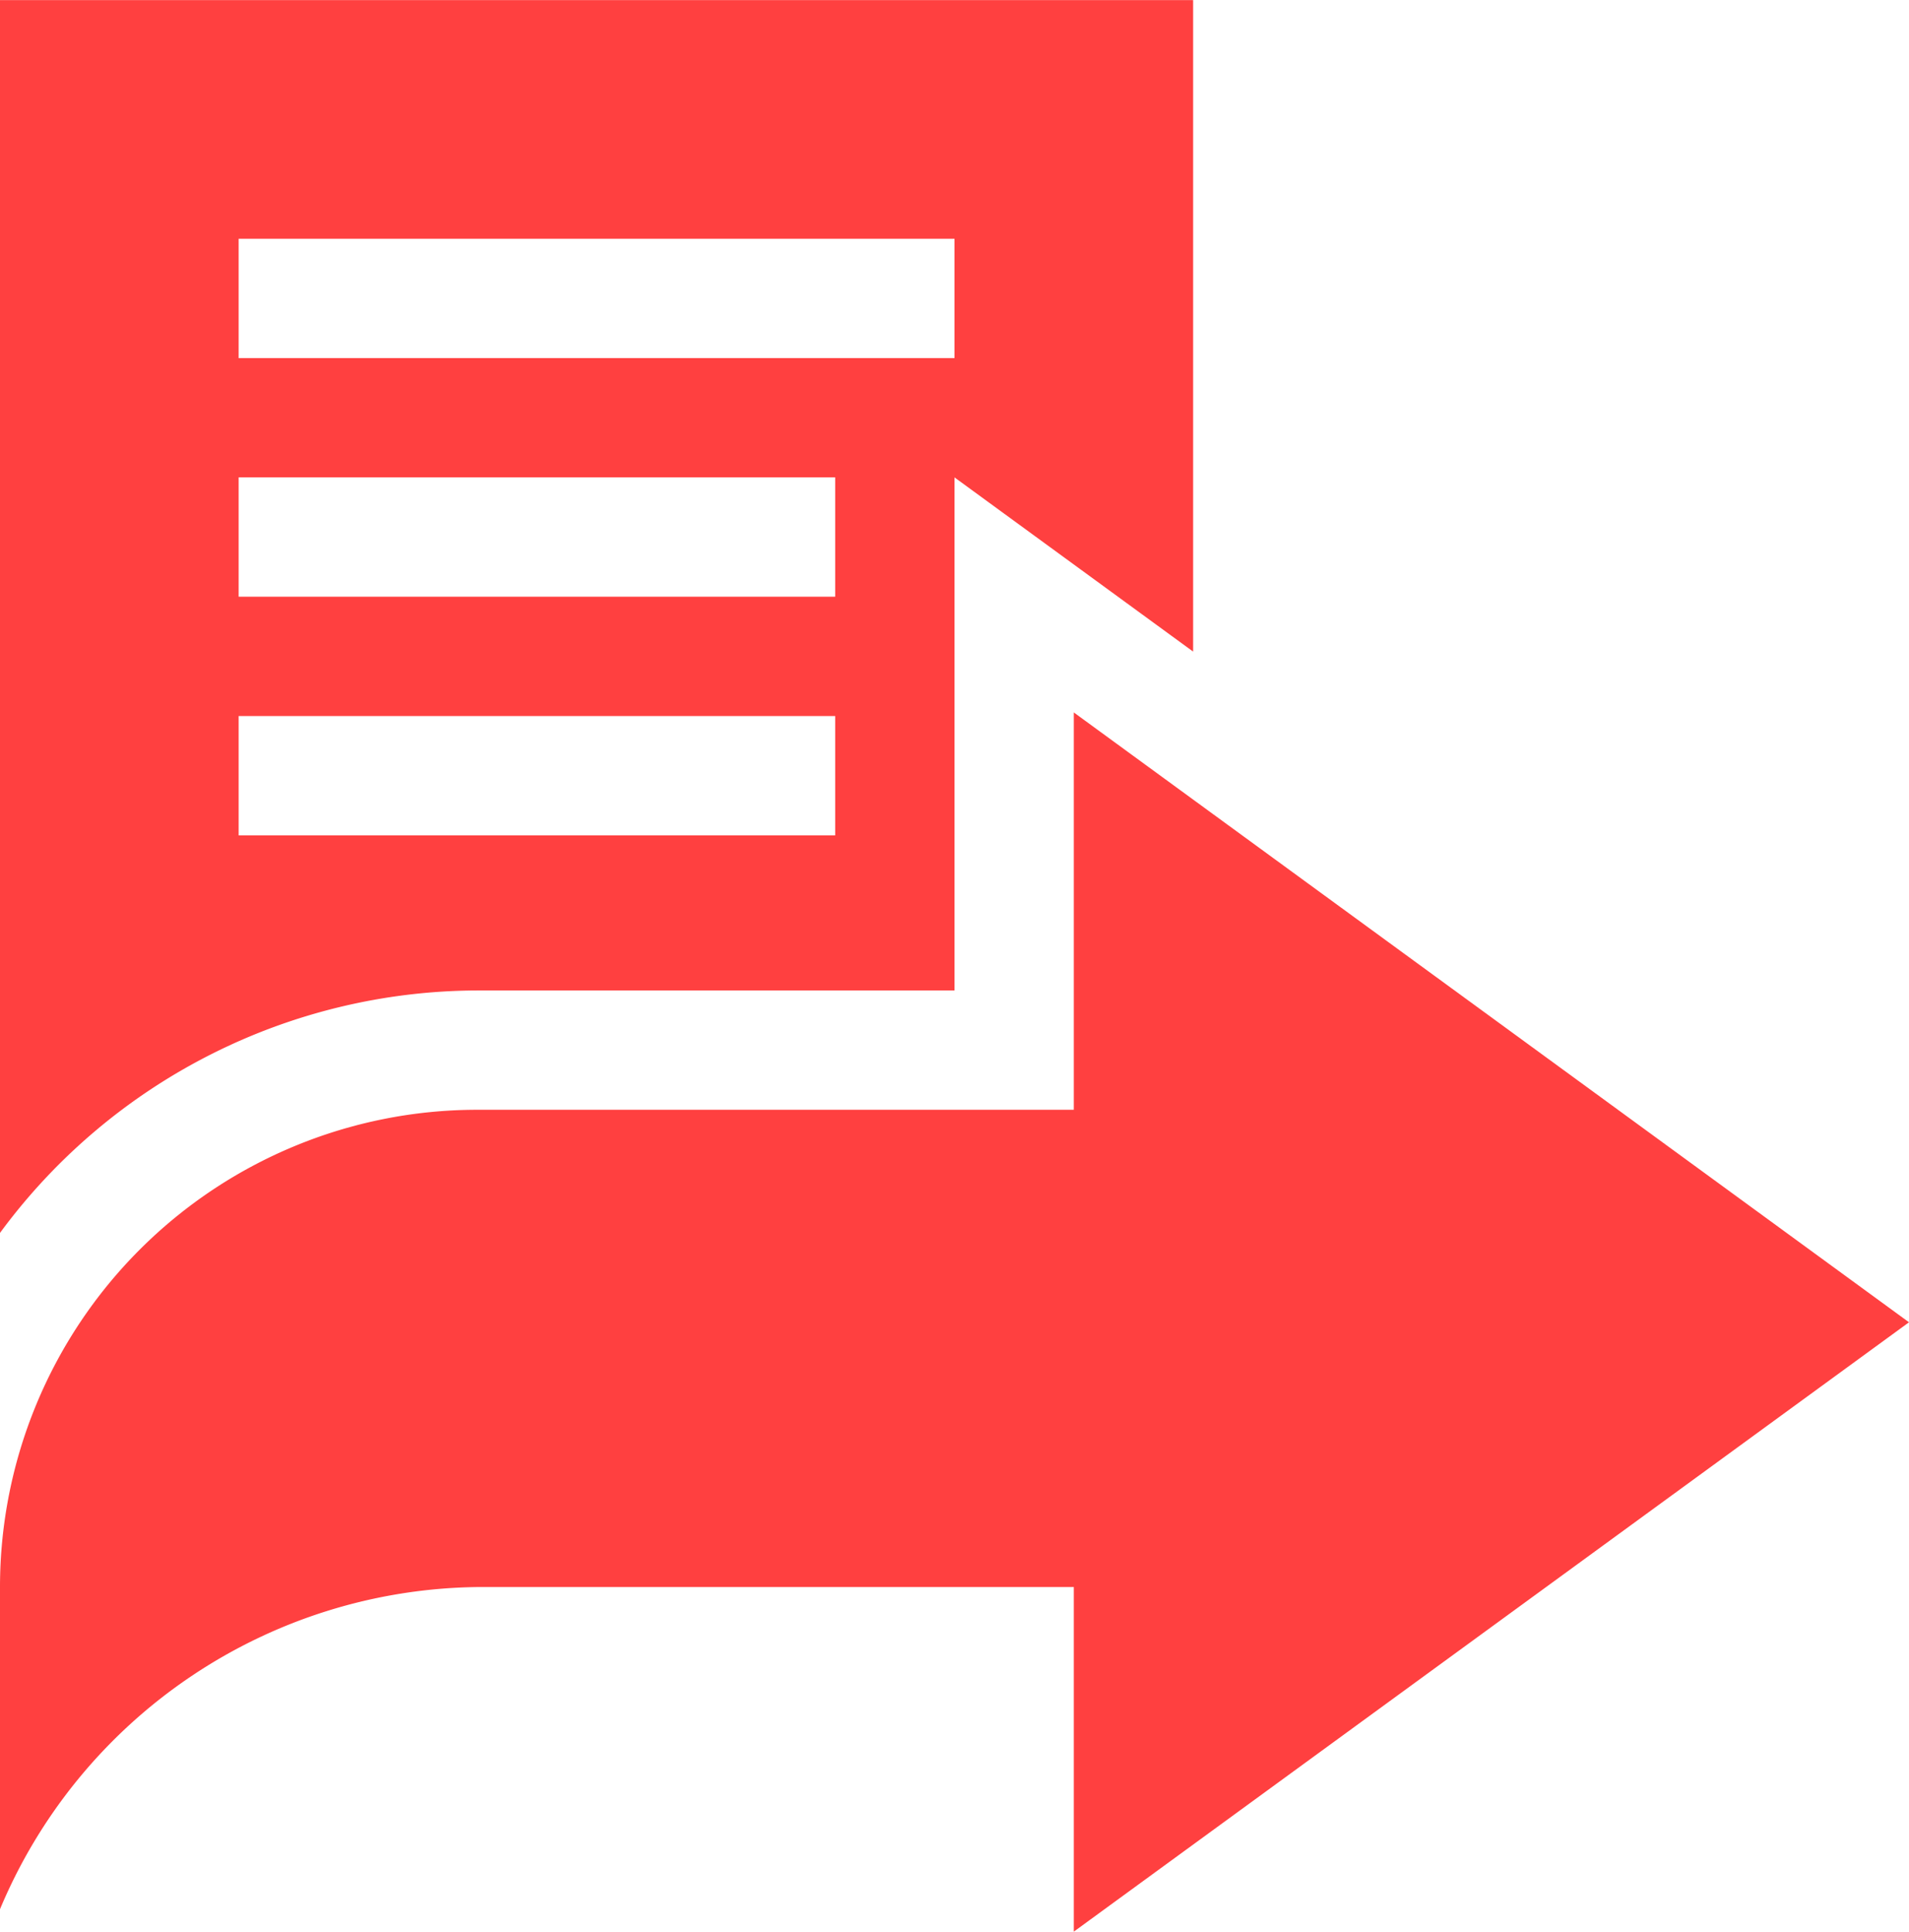 <svg xmlns="http://www.w3.org/2000/svg" width="16" height="16.192" viewBox="0 0 16 16.192">
  <g id="ikona-sdilet" transform="translate(0 0.001)">
    <path id="Path_1579" data-name="Path 1579" d="M0,0V10.332A4.984,4.984,0,0,1,4,8.3H8V4L10,5.46V0ZM7,7H2V6H7ZM7,5H2V4H7ZM8,3H2V2H8Z" fill="#ff4040"/>
    <path id="Path_1580" data-name="Path 1580" d="M16,11.081,9,5.97V9.3H4a4,4,0,0,0-4,4V16a4.395,4.395,0,0,1,4-2.7H9v2.888Z" fill="#ff4040"/>
  </g>
</svg>

